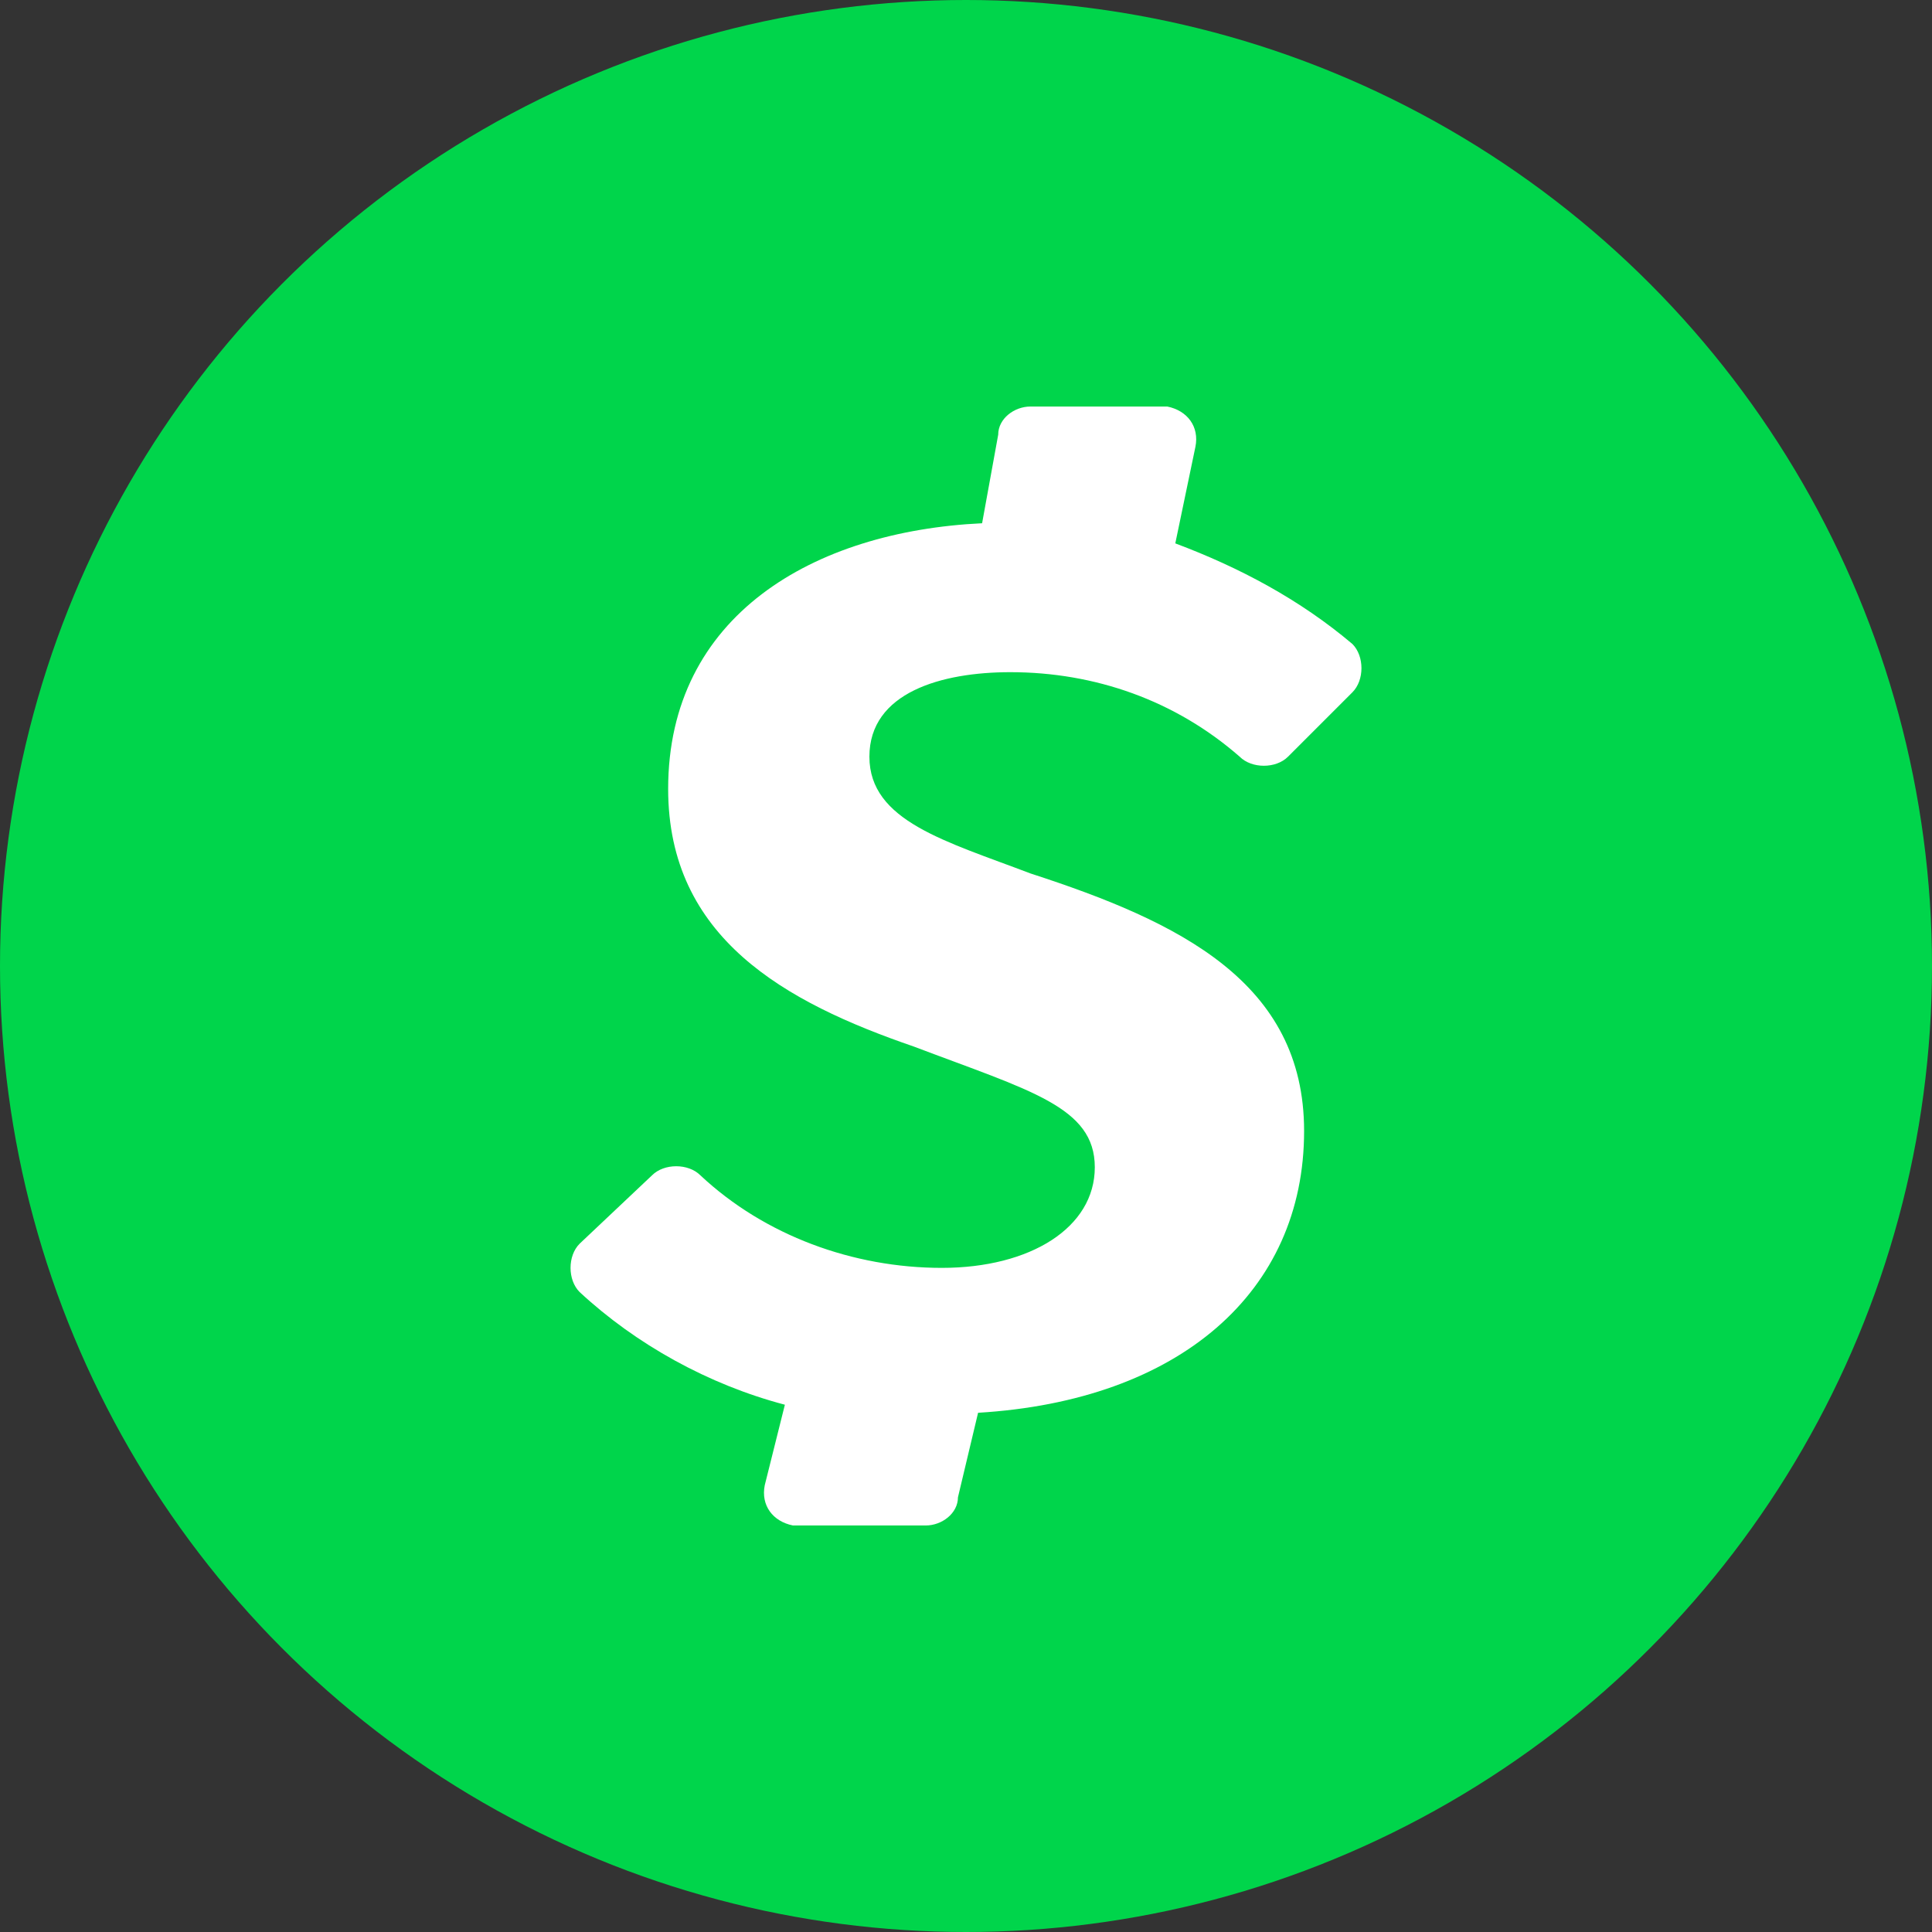<svg xmlns="http://www.w3.org/2000/svg" viewBox="0 0 48 48" style="enable-background:new 0 0 48 48" xml:space="preserve"><rect x="0" y="0" width="48" height="48" fill="#333333" stroke="none"/><circle cx="24" cy="24" r="24" style="fill:#00d54b"/><path d="M25.1 16.7c2.1 0 4.1.7 5.7 2.1.3.3.9.3 1.2 0l1.6-1.6c.3-.3.3-.9 0-1.2-1.3-1.1-2.8-1.9-4.4-2.5l.5-2.4c.1-.5-.2-.9-.7-1h-3.4c-.4 0-.8.3-.8.7l-.4 2.2c-4.2.2-7.8 2.3-7.8 6.6 0 3.7 2.9 5.3 6.1 6.4 2.9 1.1 4.5 1.5 4.5 3s-1.6 2.5-3.8 2.5c-2.2 0-4.4-.8-6-2.3-.3-.3-.9-.3-1.2 0l-1.8 1.7c-.3.3-.3.9 0 1.2 1.4 1.3 3.2 2.3 5.1 2.8l-.5 2c-.1.5.2.9.7 1H23c.4 0 .8-.3.8-.7l.5-2.1c5-.3 8.1-3 8.1-7 0-3.7-3.1-5.2-6.8-6.4-2.1-.8-4-1.3-4-2.9s1.8-2.1 3.5-2.1z" style="fill:#fff"/></svg>